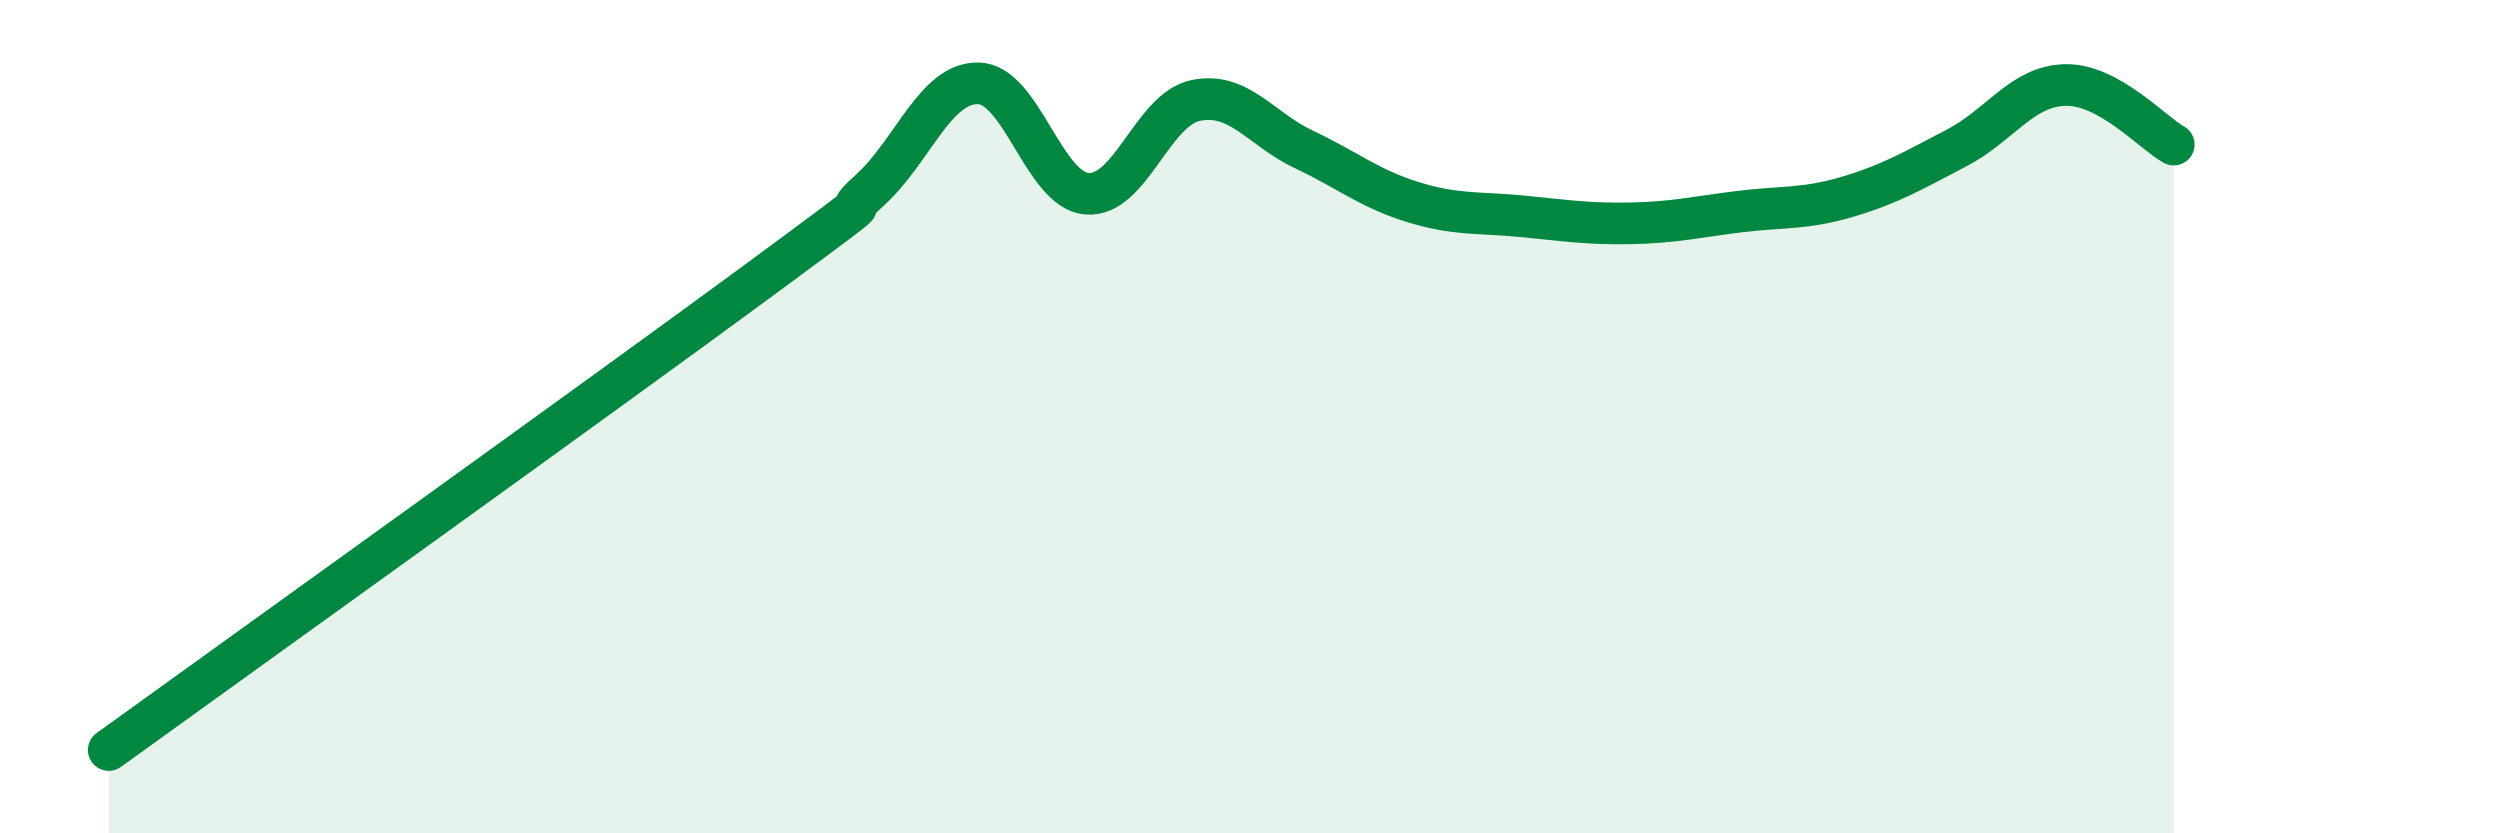 
    <svg width="60" height="20" viewBox="0 0 60 20" xmlns="http://www.w3.org/2000/svg">
      <path
        d="M 2.61,18 C 5.74,15.74 14.61,9.38 18.26,6.69 C 21.91,4 19.83,5.51 20.87,4.57 C 21.91,3.63 22.44,1.98 23.48,2 C 24.52,2.02 25.05,4.57 26.09,4.65 C 27.13,4.73 27.66,2.62 28.7,2.41 C 29.74,2.2 30.26,3.1 31.3,3.59 C 32.34,4.08 32.87,4.53 33.91,4.85 C 34.95,5.17 35.48,5.09 36.52,5.19 C 37.56,5.29 38.09,5.38 39.13,5.36 C 40.17,5.34 40.7,5.21 41.74,5.08 C 42.78,4.95 43.31,5.03 44.35,4.72 C 45.39,4.41 45.92,4.09 46.96,3.55 C 48,3.01 48.53,2.06 49.57,2.04 C 50.61,2.02 51.65,3.18 52.17,3.47L52.17 20L2.61 20Z"
        fill="#008740"
        opacity="0.1"
        stroke-linecap="round"
        stroke-linejoin="round"
      />
      <path
        d="M 2.61,18 C 5.74,15.74 14.61,9.38 18.26,6.69 C 21.91,4 19.83,5.51 20.87,4.57 C 21.91,3.63 22.44,1.98 23.48,2 C 24.52,2.02 25.05,4.57 26.09,4.65 C 27.13,4.73 27.66,2.62 28.7,2.41 C 29.74,2.2 30.26,3.1 31.3,3.59 C 32.34,4.08 32.87,4.53 33.91,4.85 C 34.95,5.17 35.48,5.09 36.52,5.19 C 37.56,5.29 38.09,5.38 39.13,5.36 C 40.17,5.34 40.7,5.21 41.74,5.08 C 42.78,4.95 43.31,5.03 44.35,4.72 C 45.39,4.41 45.92,4.09 46.96,3.55 C 48,3.01 48.53,2.06 49.57,2.04 C 50.61,2.02 51.65,3.18 52.17,3.47"
        stroke="#008740"
        stroke-width="1"
        fill="none"
        stroke-linecap="round"
        stroke-linejoin="round"
      />
    </svg>
  